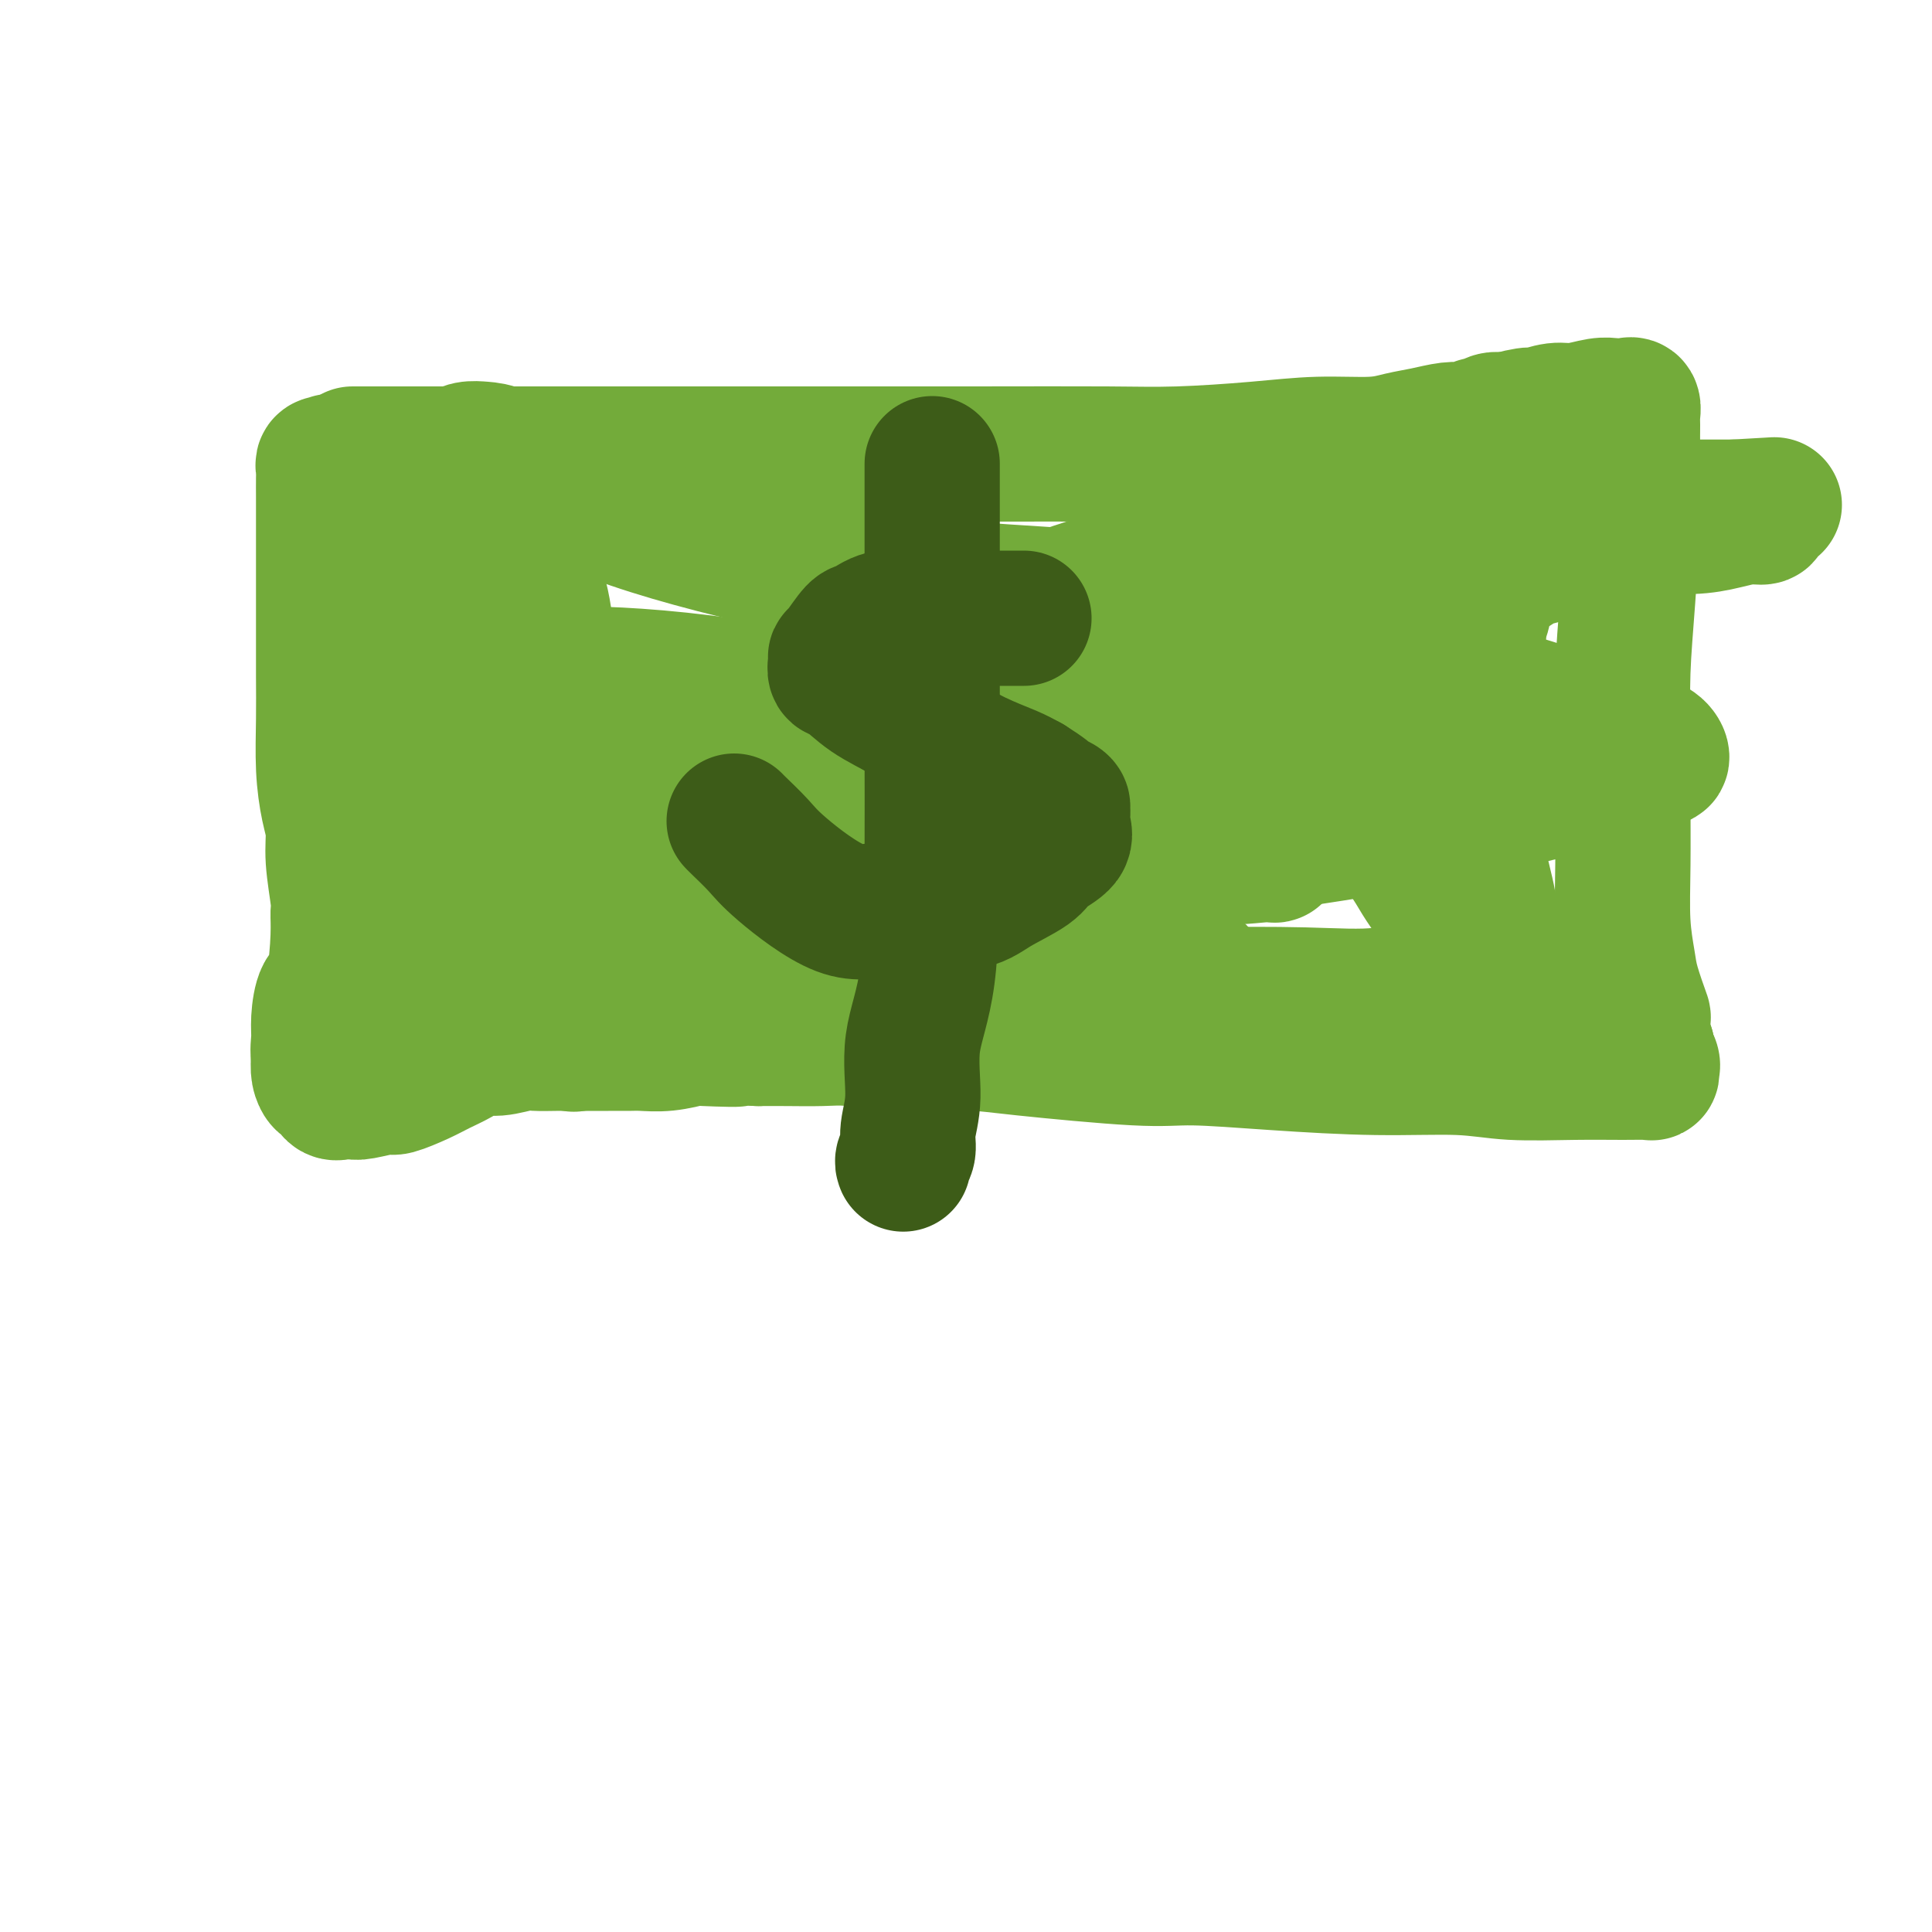 <svg viewBox='0 0 400 400' version='1.1' xmlns='http://www.w3.org/2000/svg' xmlns:xlink='http://www.w3.org/1999/xlink'><g fill='none' stroke='#73AB3A' stroke-width='28' stroke-linecap='round' stroke-linejoin='round'><path d='M73,94c-0.002,-0.000 -0.005,-0.000 0,0c0.005,0.000 0.017,0.000 3,0c2.983,-0.000 8.936,-0.000 16,0c7.064,0.000 15.238,0.001 26,0c10.762,-0.001 24.113,-0.003 39,0c14.887,0.003 31.309,0.011 44,0c12.691,-0.011 21.650,-0.041 28,0c6.350,0.041 10.091,0.151 15,0c4.909,-0.151 10.986,-0.565 16,-1c5.014,-0.435 8.963,-0.891 13,-1c4.037,-0.109 8.160,0.129 11,0c2.840,-0.129 4.396,-0.623 6,-1c1.604,-0.377 3.256,-0.636 5,-1c1.744,-0.364 3.581,-0.834 5,-1c1.419,-0.166 2.421,-0.029 3,0c0.579,0.029 0.735,-0.048 1,0c0.265,0.048 0.637,0.223 1,0c0.363,-0.223 0.716,-0.843 1,-1c0.284,-0.157 0.500,0.150 1,0c0.500,-0.150 1.286,-0.757 2,-1c0.714,-0.243 1.357,-0.121 2,0'/><path d='M311,87c10.654,-1.018 3.790,-0.061 2,0c-1.790,0.061 1.494,-0.772 3,-1c1.506,-0.228 1.232,0.149 2,0c0.768,-0.149 2.576,-0.825 4,-1c1.424,-0.175 2.462,0.149 4,0c1.538,-0.149 3.574,-0.772 5,-1c1.426,-0.228 2.242,-0.063 3,0c0.758,0.063 1.457,0.023 2,0c0.543,-0.023 0.930,-0.031 1,0c0.070,0.031 -0.178,0.100 0,0c0.178,-0.100 0.780,-0.368 1,0c0.220,0.368 0.056,1.372 0,2c-0.056,0.628 -0.005,0.879 0,2c0.005,1.121 -0.037,3.113 0,6c0.037,2.887 0.153,6.670 0,12c-0.153,5.330 -0.577,12.205 -1,18c-0.423,5.795 -0.846,10.508 -1,15c-0.154,4.492 -0.038,8.764 0,13c0.038,4.236 -0.002,8.436 0,13c0.002,4.564 0.047,9.490 0,14c-0.047,4.510 -0.184,8.602 0,12c0.184,3.398 0.690,6.101 1,8c0.310,1.899 0.426,2.995 1,5c0.574,2.005 1.608,4.919 2,6c0.392,1.081 0.144,0.330 0,1c-0.144,0.670 -0.184,2.763 0,4c0.184,1.237 0.592,1.619 1,2'/><path d='M341,217c0.713,4.432 -0.005,2.512 0,2c0.005,-0.512 0.733,0.385 1,1c0.267,0.615 0.074,0.950 0,1c-0.074,0.050 -0.029,-0.183 0,0c0.029,0.183 0.041,0.782 0,1c-0.041,0.218 -0.134,0.054 -1,0c-0.866,-0.054 -2.506,0.000 -5,0c-2.494,-0.000 -5.841,-0.055 -10,0c-4.159,0.055 -9.129,0.221 -13,0c-3.871,-0.221 -6.644,-0.828 -11,-1c-4.356,-0.172 -10.296,0.091 -17,0c-6.704,-0.091 -14.172,-0.536 -21,-1c-6.828,-0.464 -13.015,-0.948 -17,-1c-3.985,-0.052 -5.767,0.327 -12,0c-6.233,-0.327 -16.918,-1.359 -23,-2c-6.082,-0.641 -7.562,-0.890 -10,-1c-2.438,-0.110 -5.834,-0.082 -9,0c-3.166,0.082 -6.103,0.218 -9,0c-2.897,-0.218 -5.756,-0.790 -8,-1c-2.244,-0.210 -3.873,-0.056 -6,0c-2.127,0.056 -4.750,0.016 -7,0c-2.250,-0.016 -4.125,-0.008 -6,0'/><path d='M157,215c-25.221,-1.087 -10.273,-0.305 -6,0c4.273,0.305 -2.127,0.134 -5,0c-2.873,-0.134 -2.217,-0.232 -3,0c-0.783,0.232 -3.003,0.794 -5,1c-1.997,0.206 -3.769,0.055 -5,0c-1.231,-0.055 -1.921,-0.015 -3,0c-1.079,0.015 -2.547,0.004 -4,0c-1.453,-0.004 -2.890,-0.002 -4,0c-1.110,0.002 -1.893,0.005 -3,0c-1.107,-0.005 -2.540,-0.017 -4,0c-1.460,0.017 -2.949,0.063 -4,0c-1.051,-0.063 -1.663,-0.235 -3,0c-1.337,0.235 -3.398,0.877 -5,1c-1.602,0.123 -2.745,-0.275 -4,0c-1.255,0.275 -2.623,1.221 -4,2c-1.377,0.779 -2.765,1.389 -4,2c-1.235,0.611 -2.319,1.222 -4,2c-1.681,0.778 -3.959,1.725 -5,2c-1.041,0.275 -0.846,-0.120 -2,0c-1.154,0.120 -3.657,0.756 -5,1c-1.343,0.244 -1.525,0.095 -2,0c-0.475,-0.095 -1.241,-0.136 -2,0c-0.759,0.136 -1.510,0.448 -2,0c-0.490,-0.448 -0.719,-1.656 -1,-2c-0.281,-0.344 -0.614,0.177 -1,0c-0.386,-0.177 -0.825,-1.050 -1,-2c-0.175,-0.950 -0.088,-1.975 0,-3'/><path d='M66,219c-0.301,-1.514 -0.052,-2.799 0,-4c0.052,-1.201 -0.091,-2.318 0,-4c0.091,-1.682 0.418,-3.930 1,-5c0.582,-1.070 1.420,-0.963 2,-3c0.580,-2.037 0.902,-6.218 1,-9c0.098,-2.782 -0.029,-4.166 0,-5c0.029,-0.834 0.214,-1.117 0,-3c-0.214,-1.883 -0.828,-5.365 -1,-8c-0.172,-2.635 0.097,-4.424 0,-6c-0.097,-1.576 -0.562,-2.940 -1,-5c-0.438,-2.060 -0.849,-4.817 -1,-8c-0.151,-3.183 -0.040,-6.792 0,-10c0.040,-3.208 0.011,-6.015 0,-9c-0.011,-2.985 -0.003,-6.146 0,-9c0.003,-2.854 0.001,-5.399 0,-8c-0.001,-2.601 -0.000,-5.256 0,-7c0.000,-1.744 0.000,-2.575 0,-4c-0.000,-1.425 -0.001,-3.443 0,-5c0.001,-1.557 0.004,-2.652 0,-4c-0.004,-1.348 -0.016,-2.948 0,-4c0.016,-1.052 0.061,-1.554 0,-2c-0.061,-0.446 -0.229,-0.834 0,-1c0.229,-0.166 0.854,-0.109 1,0c0.146,0.109 -0.187,0.271 0,0c0.187,-0.271 0.893,-0.973 1,0c0.107,0.973 -0.384,3.622 0,5c0.384,1.378 1.642,1.486 3,9c1.358,7.514 2.817,22.432 4,33c1.183,10.568 2.092,16.784 3,23'/><path d='M79,166c1.670,11.222 2.345,11.278 3,14c0.655,2.722 1.288,8.111 2,12c0.712,3.889 1.501,6.280 2,8c0.499,1.720 0.707,2.770 1,4c0.293,1.230 0.671,2.640 1,4c0.329,1.360 0.610,2.669 1,3c0.390,0.331 0.889,-0.317 1,0c0.111,0.317 -0.166,1.601 0,2c0.166,0.399 0.775,-0.085 1,0c0.225,0.085 0.065,0.738 0,1c-0.065,0.262 -0.034,0.133 0,0c0.034,-0.133 0.071,-0.270 0,-1c-0.071,-0.730 -0.249,-2.053 0,-4c0.249,-1.947 0.925,-4.519 2,-11c1.075,-6.481 2.550,-16.872 4,-25c1.450,-8.128 2.876,-13.992 4,-19c1.124,-5.008 1.946,-9.160 3,-14c1.054,-4.840 2.339,-10.369 3,-13c0.661,-2.631 0.699,-2.364 1,-3c0.301,-0.636 0.867,-2.174 1,-3c0.133,-0.826 -0.167,-0.940 0,-1c0.167,-0.060 0.799,-0.064 1,0c0.201,0.064 -0.030,0.197 0,0c0.030,-0.197 0.322,-0.726 1,1c0.678,1.726 1.741,5.705 2,10c0.259,4.295 -0.285,8.905 0,14c0.285,5.095 1.400,10.675 2,17c0.600,6.325 0.687,13.396 1,19c0.313,5.604 0.854,9.739 1,13c0.146,3.261 -0.101,5.646 0,8c0.101,2.354 0.551,4.677 1,7'/><path d='M118,209c1.003,12.643 1.011,5.252 1,3c-0.011,-2.252 -0.042,0.636 0,2c0.042,1.364 0.158,1.205 0,1c-0.158,-0.205 -0.591,-0.454 -1,-2c-0.409,-1.546 -0.794,-4.388 -2,-8c-1.206,-3.612 -3.234,-7.995 -5,-13c-1.766,-5.005 -3.272,-10.634 -5,-17c-1.728,-6.366 -3.678,-13.469 -5,-19c-1.322,-5.531 -2.014,-9.489 -3,-14c-0.986,-4.511 -2.265,-9.576 -3,-14c-0.735,-4.424 -0.927,-8.207 -1,-12c-0.073,-3.793 -0.029,-7.594 0,-10c0.029,-2.406 0.041,-3.415 0,-5c-0.041,-1.585 -0.135,-3.744 0,-5c0.135,-1.256 0.498,-1.607 1,-2c0.502,-0.393 1.143,-0.826 2,-1c0.857,-0.174 1.929,-0.088 3,0c1.071,0.088 2.141,0.178 4,1c1.859,0.822 4.506,2.375 7,4c2.494,1.625 4.833,3.321 8,5c3.167,1.679 7.161,3.340 12,5c4.839,1.660 10.524,3.320 17,5c6.476,1.680 13.743,3.381 23,5c9.257,1.619 20.504,3.154 30,4c9.496,0.846 17.240,1.001 26,2c8.760,0.999 18.535,2.842 25,4c6.465,1.158 9.619,1.630 13,2c3.381,0.370 6.987,0.638 10,1c3.013,0.362 5.432,0.818 8,1c2.568,0.182 5.284,0.091 8,0'/><path d='M291,132c19.256,2.166 7.395,0.580 4,0c-3.395,-0.580 1.677,-0.154 4,0c2.323,0.154 1.899,0.038 2,0c0.101,-0.038 0.727,0.004 1,0c0.273,-0.004 0.194,-0.053 0,0c-0.194,0.053 -0.503,0.209 -1,0c-0.497,-0.209 -1.181,-0.783 -2,-1c-0.819,-0.217 -1.773,-0.078 -4,0c-2.227,0.078 -5.726,0.094 -9,0c-3.274,-0.094 -6.322,-0.298 -13,0c-6.678,0.298 -16.985,1.099 -25,2c-8.015,0.901 -13.737,1.902 -19,3c-5.263,1.098 -10.066,2.294 -16,3c-5.934,0.706 -12.999,0.921 -17,1c-4.001,0.079 -4.939,0.021 -7,0c-2.061,-0.021 -5.245,-0.006 -7,0c-1.755,0.006 -2.082,0.001 -3,0c-0.918,-0.001 -2.426,0.001 -3,0c-0.574,-0.001 -0.214,-0.004 0,0c0.214,0.004 0.281,0.014 0,0c-0.281,-0.014 -0.909,-0.054 1,-1c1.909,-0.946 6.357,-2.800 12,-5c5.643,-2.200 12.483,-4.747 22,-8c9.517,-3.253 21.712,-7.211 31,-10c9.288,-2.789 15.668,-4.407 24,-6c8.332,-1.593 18.617,-3.159 28,-4c9.383,-0.841 17.866,-0.957 24,-1c6.134,-0.043 9.921,-0.011 15,0c5.079,0.011 11.451,0.003 16,0c4.549,-0.003 7.274,-0.002 10,0'/><path d='M359,105c14.962,-0.833 5.868,-0.415 3,0c-2.868,0.415 0.492,0.829 2,1c1.508,0.171 1.164,0.101 1,0c-0.164,-0.101 -0.149,-0.233 0,0c0.149,0.233 0.433,0.832 0,1c-0.433,0.168 -1.582,-0.095 -3,0c-1.418,0.095 -3.104,0.548 -5,1c-1.896,0.452 -4.002,0.904 -7,1c-2.998,0.096 -6.888,-0.165 -10,0c-3.112,0.165 -5.447,0.755 -9,2c-3.553,1.245 -8.324,3.146 -11,4c-2.676,0.854 -3.256,0.662 -4,1c-0.744,0.338 -1.653,1.205 -3,2c-1.347,0.795 -3.132,1.518 -4,2c-0.868,0.482 -0.821,0.722 -1,2c-0.179,1.278 -0.586,3.595 -1,5c-0.414,1.405 -0.837,1.897 -1,7c-0.163,5.103 -0.068,14.816 0,19c0.068,4.184 0.109,2.837 0,6c-0.109,3.163 -0.366,10.834 0,16c0.366,5.166 1.356,7.825 2,11c0.644,3.175 0.942,6.865 2,11c1.058,4.135 2.876,8.716 4,11c1.124,2.284 1.555,2.272 2,3c0.445,0.728 0.904,2.196 1,3c0.096,0.804 -0.171,0.945 0,1c0.171,0.055 0.781,0.026 1,0c0.219,-0.026 0.048,-0.048 0,0c-0.048,0.048 0.025,0.167 0,0c-0.025,-0.167 -0.150,-0.619 -1,-2c-0.850,-1.381 -2.425,-3.690 -4,-6'/><path d='M313,207c-2.245,-3.900 -5.858,-10.151 -9,-16c-3.142,-5.849 -5.812,-11.297 -8,-16c-2.188,-4.703 -3.893,-8.660 -6,-13c-2.107,-4.340 -4.616,-9.061 -6,-12c-1.384,-2.939 -1.643,-4.095 -2,-5c-0.357,-0.905 -0.811,-1.560 -1,-2c-0.189,-0.440 -0.112,-0.666 0,-1c0.112,-0.334 0.258,-0.777 2,-1c1.742,-0.223 5.081,-0.225 9,0c3.919,0.225 8.419,0.679 14,2c5.581,1.321 12.243,3.510 17,5c4.757,1.490 7.610,2.280 10,3c2.390,0.720 4.316,1.371 6,2c1.684,0.629 3.124,1.237 4,2c0.876,0.763 1.188,1.680 1,2c-0.188,0.320 -0.876,0.042 -4,1c-3.124,0.958 -8.683,3.153 -20,6c-11.317,2.847 -28.392,6.345 -53,10c-24.608,3.655 -56.750,7.465 -70,9c-13.250,1.535 -7.610,0.793 -12,1c-4.390,0.207 -18.812,1.363 -28,2c-9.188,0.637 -13.143,0.755 -18,1c-4.857,0.245 -10.616,0.616 -14,1c-3.384,0.384 -4.392,0.781 -5,1c-0.608,0.219 -0.814,0.258 -3,0c-2.186,-0.258 -6.351,-0.815 0,0c6.351,0.815 23.218,3.002 31,4c7.782,0.998 6.480,0.807 16,2c9.520,1.193 29.863,3.769 42,5c12.137,1.231 16.069,1.115 20,1'/><path d='M226,201c18.906,1.858 11.670,0.502 11,0c-0.670,-0.502 5.225,-0.150 8,0c2.775,0.150 2.431,0.099 2,0c-0.431,-0.099 -0.950,-0.246 0,0c0.950,0.246 3.367,0.884 -4,0c-7.367,-0.884 -24.519,-3.290 -37,-5c-12.481,-1.710 -20.293,-2.725 -28,-4c-7.707,-1.275 -15.310,-2.809 -21,-4c-5.690,-1.191 -9.466,-2.038 -13,-3c-3.534,-0.962 -6.824,-2.038 -9,-3c-2.176,-0.962 -3.237,-1.808 -4,-2c-0.763,-0.192 -1.230,0.271 -2,0c-0.770,-0.271 -1.845,-1.276 0,-3c1.845,-1.724 6.609,-4.167 14,-6c7.391,-1.833 17.409,-3.056 31,-4c13.591,-0.944 30.757,-1.609 43,-2c12.243,-0.391 19.565,-0.507 30,0c10.435,0.507 23.983,1.639 30,2c6.017,0.361 4.504,-0.048 5,0c0.496,0.048 3.000,0.554 4,1c1.000,0.446 0.496,0.834 1,1c0.504,0.166 2.018,0.112 1,0c-1.018,-0.112 -4.566,-0.281 -15,0c-10.434,0.281 -27.752,1.013 -44,0c-16.248,-1.013 -31.425,-3.769 -45,-6c-13.575,-2.231 -25.549,-3.935 -36,-6c-10.451,-2.065 -19.378,-4.490 -25,-6c-5.622,-1.510 -7.940,-2.106 -11,-3c-3.060,-0.894 -6.862,-2.087 -9,-3c-2.138,-0.913 -2.611,-1.547 -3,-2c-0.389,-0.453 -0.695,-0.727 -1,-1'/><path d='M99,142c-3.870,-1.572 -1.545,-1.002 1,-1c2.545,0.002 5.312,-0.563 10,-1c4.688,-0.437 11.299,-0.744 22,0c10.701,0.744 25.492,2.540 39,6c13.508,3.460 25.734,8.585 35,12c9.266,3.415 15.572,5.121 21,7c5.428,1.879 9.976,3.933 13,5c3.024,1.067 4.523,1.148 7,2c2.477,0.852 5.931,2.476 8,3c2.069,0.524 2.751,-0.052 4,0c1.249,0.052 3.065,0.731 4,1c0.935,0.269 0.991,0.129 1,0c0.009,-0.129 -0.027,-0.247 0,0c0.027,0.247 0.118,0.859 0,1c-0.118,0.141 -0.446,-0.191 -3,0c-2.554,0.191 -7.336,0.903 -14,0c-6.664,-0.903 -15.212,-3.422 -23,-6c-7.788,-2.578 -14.818,-5.216 -21,-8c-6.182,-2.784 -11.518,-5.716 -15,-8c-3.482,-2.284 -5.111,-3.921 -7,-5c-1.889,-1.079 -4.037,-1.600 -5,-3c-0.963,-1.400 -0.741,-3.678 -1,-5c-0.259,-1.322 -0.998,-1.687 6,-2c6.998,-0.313 21.732,-0.573 29,-1c7.268,-0.427 7.069,-1.022 13,0c5.931,1.022 17.993,3.661 26,7c8.007,3.339 11.958,7.378 18,12c6.042,4.622 14.176,9.826 19,14c4.824,4.174 6.337,7.316 8,10c1.663,2.684 3.475,4.910 5,7c1.525,2.090 2.762,4.045 4,6'/><path d='M303,195c2.878,3.840 1.571,1.940 1,2c-0.571,0.060 -0.408,2.079 0,3c0.408,0.921 1.062,0.744 0,1c-1.062,0.256 -3.840,0.946 -7,2c-3.160,1.054 -6.702,2.472 -11,3c-4.298,0.528 -9.350,0.165 -16,0c-6.650,-0.165 -14.896,-0.132 -19,0c-4.104,0.132 -4.066,0.364 -6,0c-1.934,-0.364 -5.839,-1.324 -8,-2c-2.161,-0.676 -2.579,-1.068 -3,-2c-0.421,-0.932 -0.844,-2.405 -1,-4c-0.156,-1.595 -0.045,-3.313 0,-4c0.045,-0.687 0.022,-0.344 0,0'/></g>
<g fill='none' stroke='#3D5C18' stroke-width='28' stroke-linecap='round' stroke-linejoin='round'><path d='M212,128c-1.577,0.000 -3.154,0.001 -4,0c-0.846,-0.001 -0.960,-0.002 -2,0c-1.040,0.002 -3.007,0.008 -5,0c-1.993,-0.008 -4.013,-0.030 -6,0c-1.987,0.030 -3.940,0.113 -6,0c-2.060,-0.113 -4.226,-0.423 -6,0c-1.774,0.423 -3.154,1.579 -4,2c-0.846,0.421 -1.156,0.106 -2,1c-0.844,0.894 -2.222,2.997 -3,4c-0.778,1.003 -0.956,0.908 -1,1c-0.044,0.092 0.045,0.373 0,1c-0.045,0.627 -0.225,1.601 0,2c0.225,0.399 0.855,0.225 2,1c1.145,0.775 2.806,2.501 5,4c2.194,1.499 4.922,2.772 7,4c2.078,1.228 3.505,2.412 6,4c2.495,1.588 6.056,3.581 9,5c2.944,1.419 5.270,2.262 7,3c1.730,0.738 2.865,1.369 4,2'/><path d='M213,162c6.702,4.195 3.456,3.183 3,3c-0.456,-0.183 1.877,0.464 3,1c1.123,0.536 1.037,0.962 1,1c-0.037,0.038 -0.024,-0.310 0,0c0.024,0.310 0.057,1.278 0,2c-0.057,0.722 -0.206,1.197 0,2c0.206,0.803 0.766,1.935 0,3c-0.766,1.065 -2.859,2.063 -4,3c-1.141,0.937 -1.330,1.813 -3,3c-1.670,1.187 -4.821,2.684 -7,4c-2.179,1.316 -3.386,2.450 -7,3c-3.614,0.550 -9.634,0.515 -14,1c-4.366,0.485 -7.079,1.489 -11,0c-3.921,-1.489 -9.051,-5.471 -12,-8c-2.949,-2.529 -3.718,-3.606 -5,-5c-1.282,-1.394 -3.076,-3.106 -4,-4c-0.924,-0.894 -0.978,-0.970 -1,-1c-0.022,-0.030 -0.011,-0.015 0,0'/><path d='M193,96c0.000,0.557 0.000,1.114 0,2c-0.000,0.886 -0.000,2.102 0,5c0.000,2.898 0.000,7.478 0,12c-0.000,4.522 -0.001,8.984 0,12c0.001,3.016 0.003,4.584 0,9c-0.003,4.416 -0.010,11.680 0,19c0.010,7.320 0.037,14.695 0,23c-0.037,8.305 -0.138,17.541 -1,24c-0.862,6.459 -2.483,10.140 -3,14c-0.517,3.860 0.072,7.900 0,11c-0.072,3.100 -0.804,5.262 -1,7c-0.196,1.738 0.143,3.054 0,4c-0.143,0.946 -0.769,1.524 -1,2c-0.231,0.476 -0.066,0.850 0,1c0.066,0.150 0.033,0.075 0,0'/></g>
</svg>